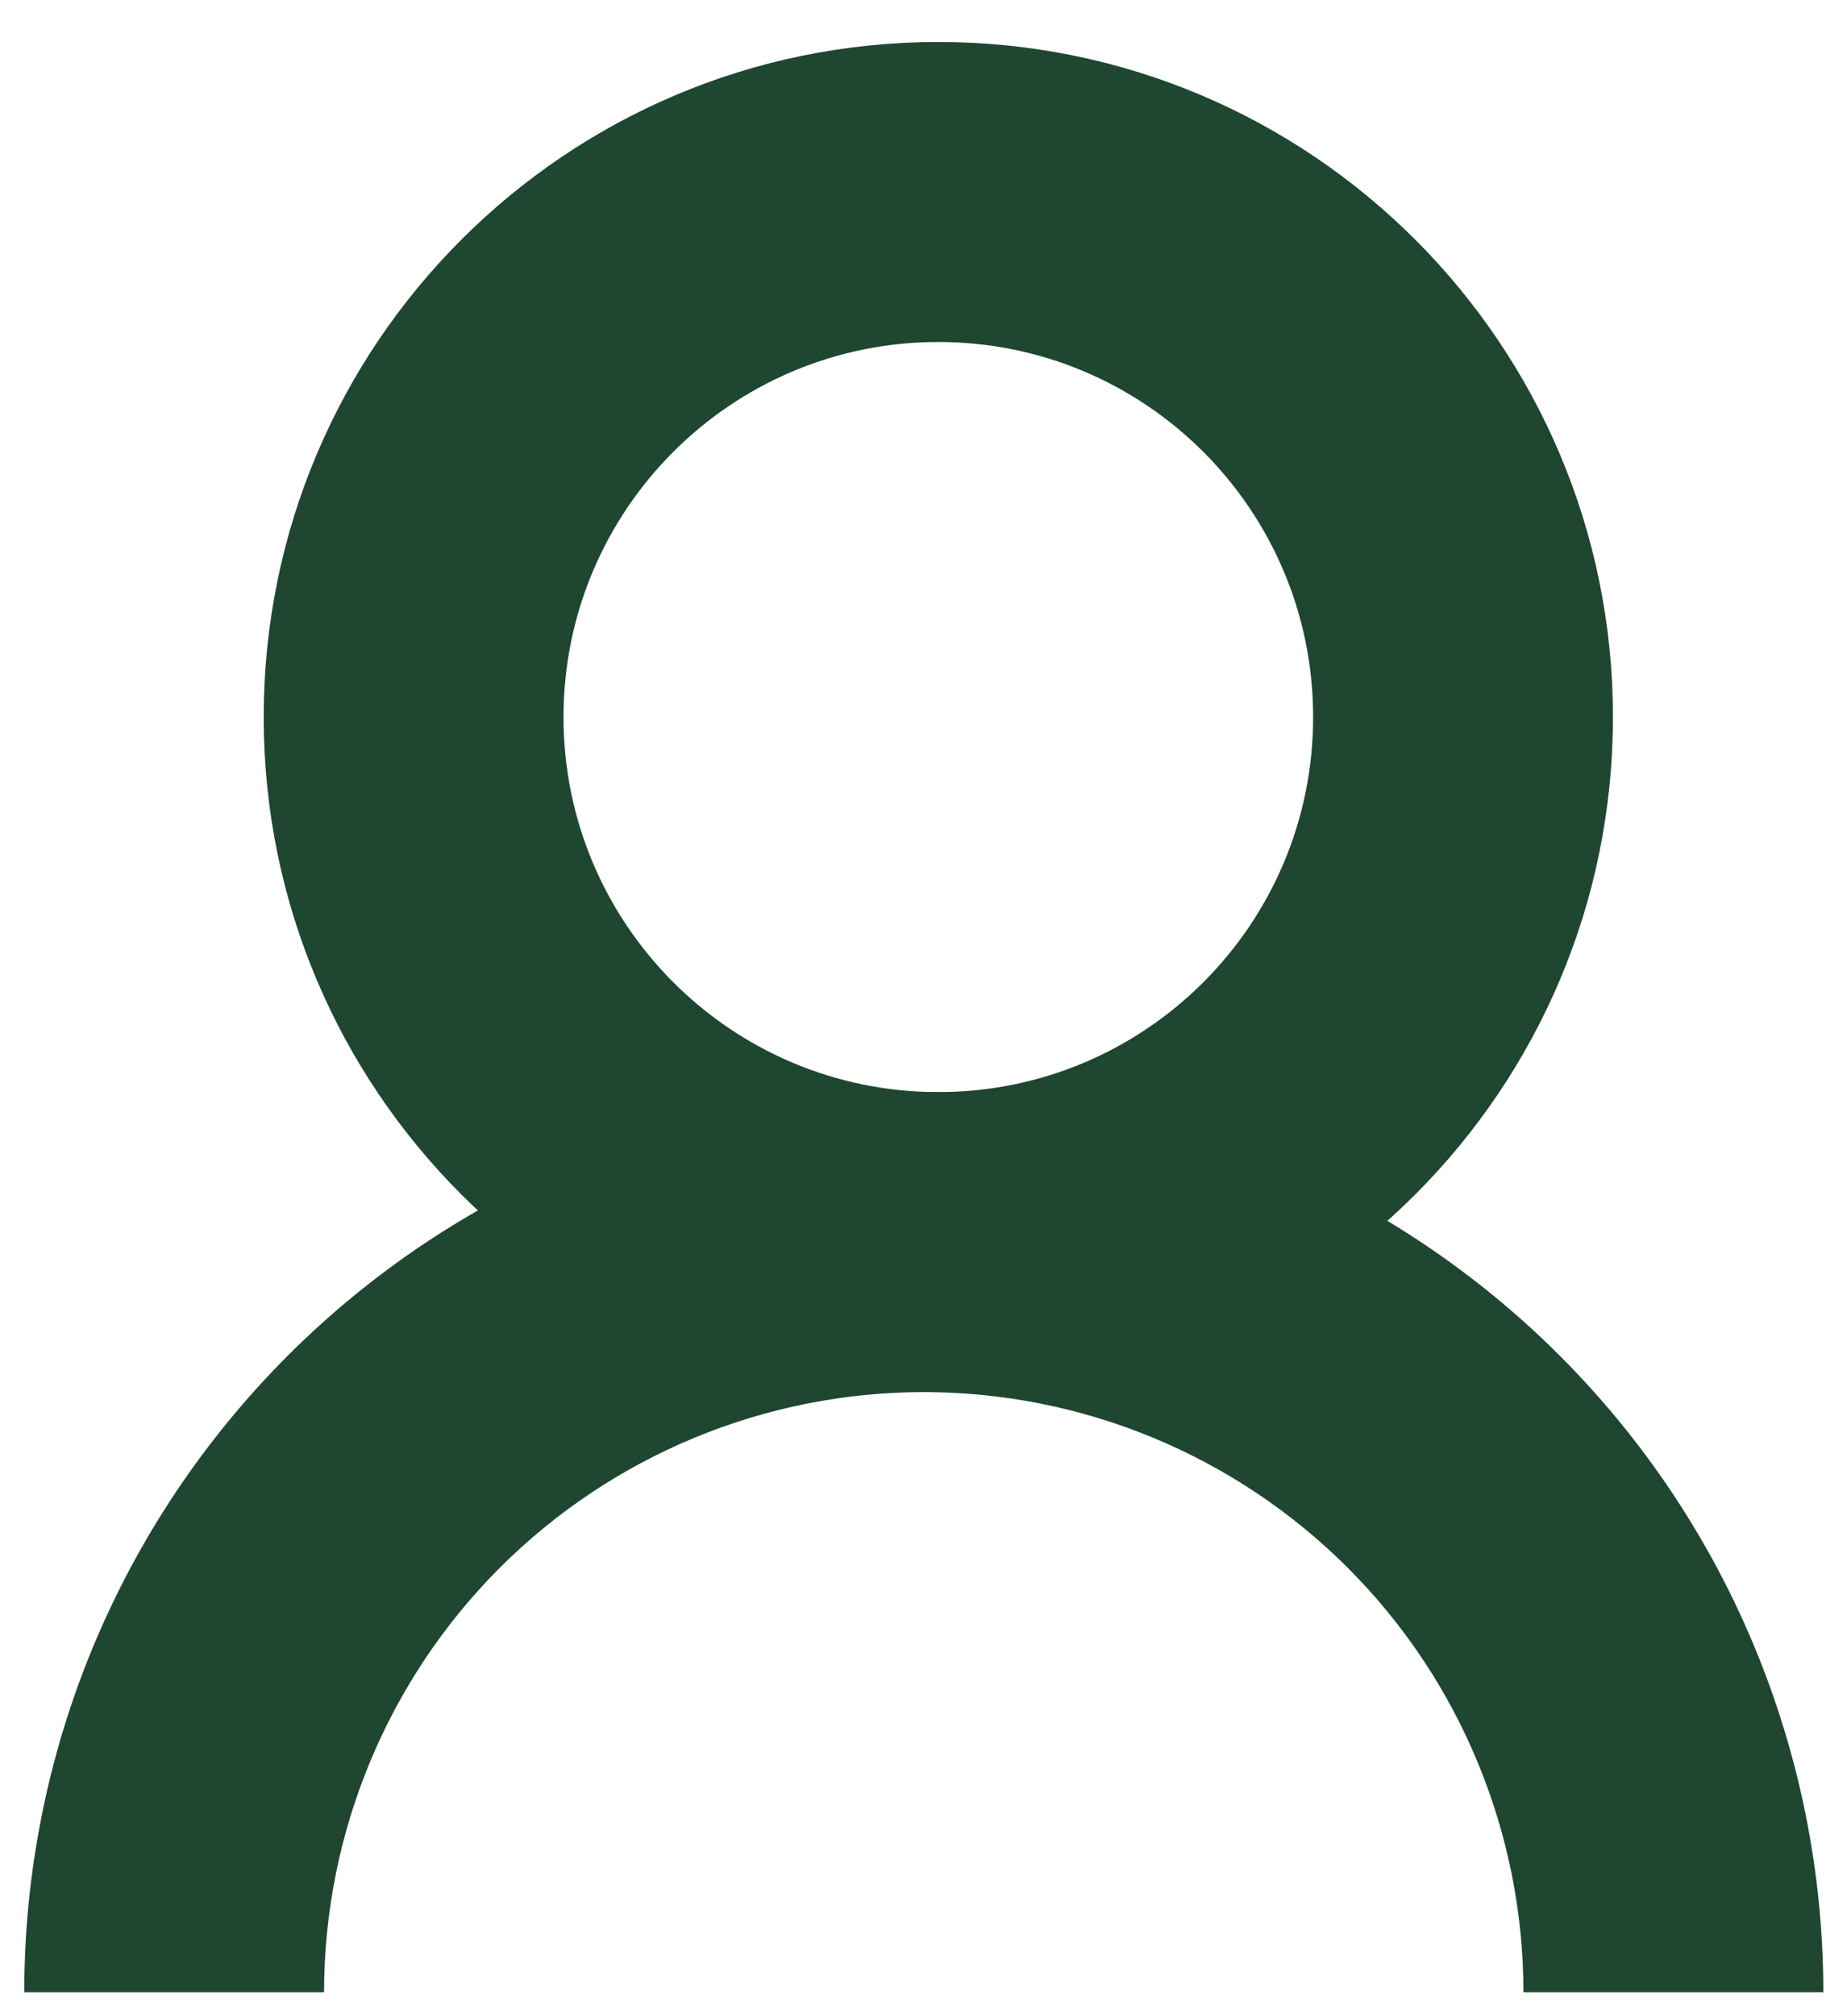 <svg width="22" height="24" viewBox="0 0 22 24" fill="none" xmlns="http://www.w3.org/2000/svg">
<path d="M15.641 8.536C15.641 6.07 13.642 4.071 11.176 4.071C8.711 4.071 6.712 6.07 6.712 8.536C6.712 11.001 8.711 13 11.176 13C13.642 13 15.641 11.001 15.641 8.536ZM19.212 8.536C19.212 12.974 15.614 16.571 11.176 16.571C6.738 16.571 3.141 12.974 3.141 8.536C3.141 4.098 6.738 0.5 11.176 0.5C15.614 0.5 19.212 4.098 19.212 8.536Z" fill="#1E4630"/>
<path d="M11.003 13C12.41 13 13.804 13.277 15.104 13.815C16.403 14.354 17.584 15.143 18.579 16.138C19.574 17.133 20.364 18.314 20.902 19.614C21.441 20.914 21.718 22.307 21.718 23.714H18.146C18.146 22.776 17.961 21.848 17.602 20.981C17.244 20.114 16.718 19.327 16.054 18.663C15.391 18 14.603 17.474 13.737 17.115C12.87 16.756 11.941 16.571 11.003 16.571C10.065 16.571 9.137 16.756 8.27 17.115C7.403 17.474 6.616 18 5.952 18.663C5.289 19.327 4.763 20.114 4.404 20.981C4.045 21.848 3.86 22.776 3.86 23.714H0.289C0.289 22.307 0.566 20.914 1.104 19.614C1.643 18.314 2.432 17.133 3.427 16.138C4.422 15.143 5.603 14.354 6.903 13.815C8.203 13.277 9.596 13 11.003 13Z" fill="#1E4630"/>
</svg>
